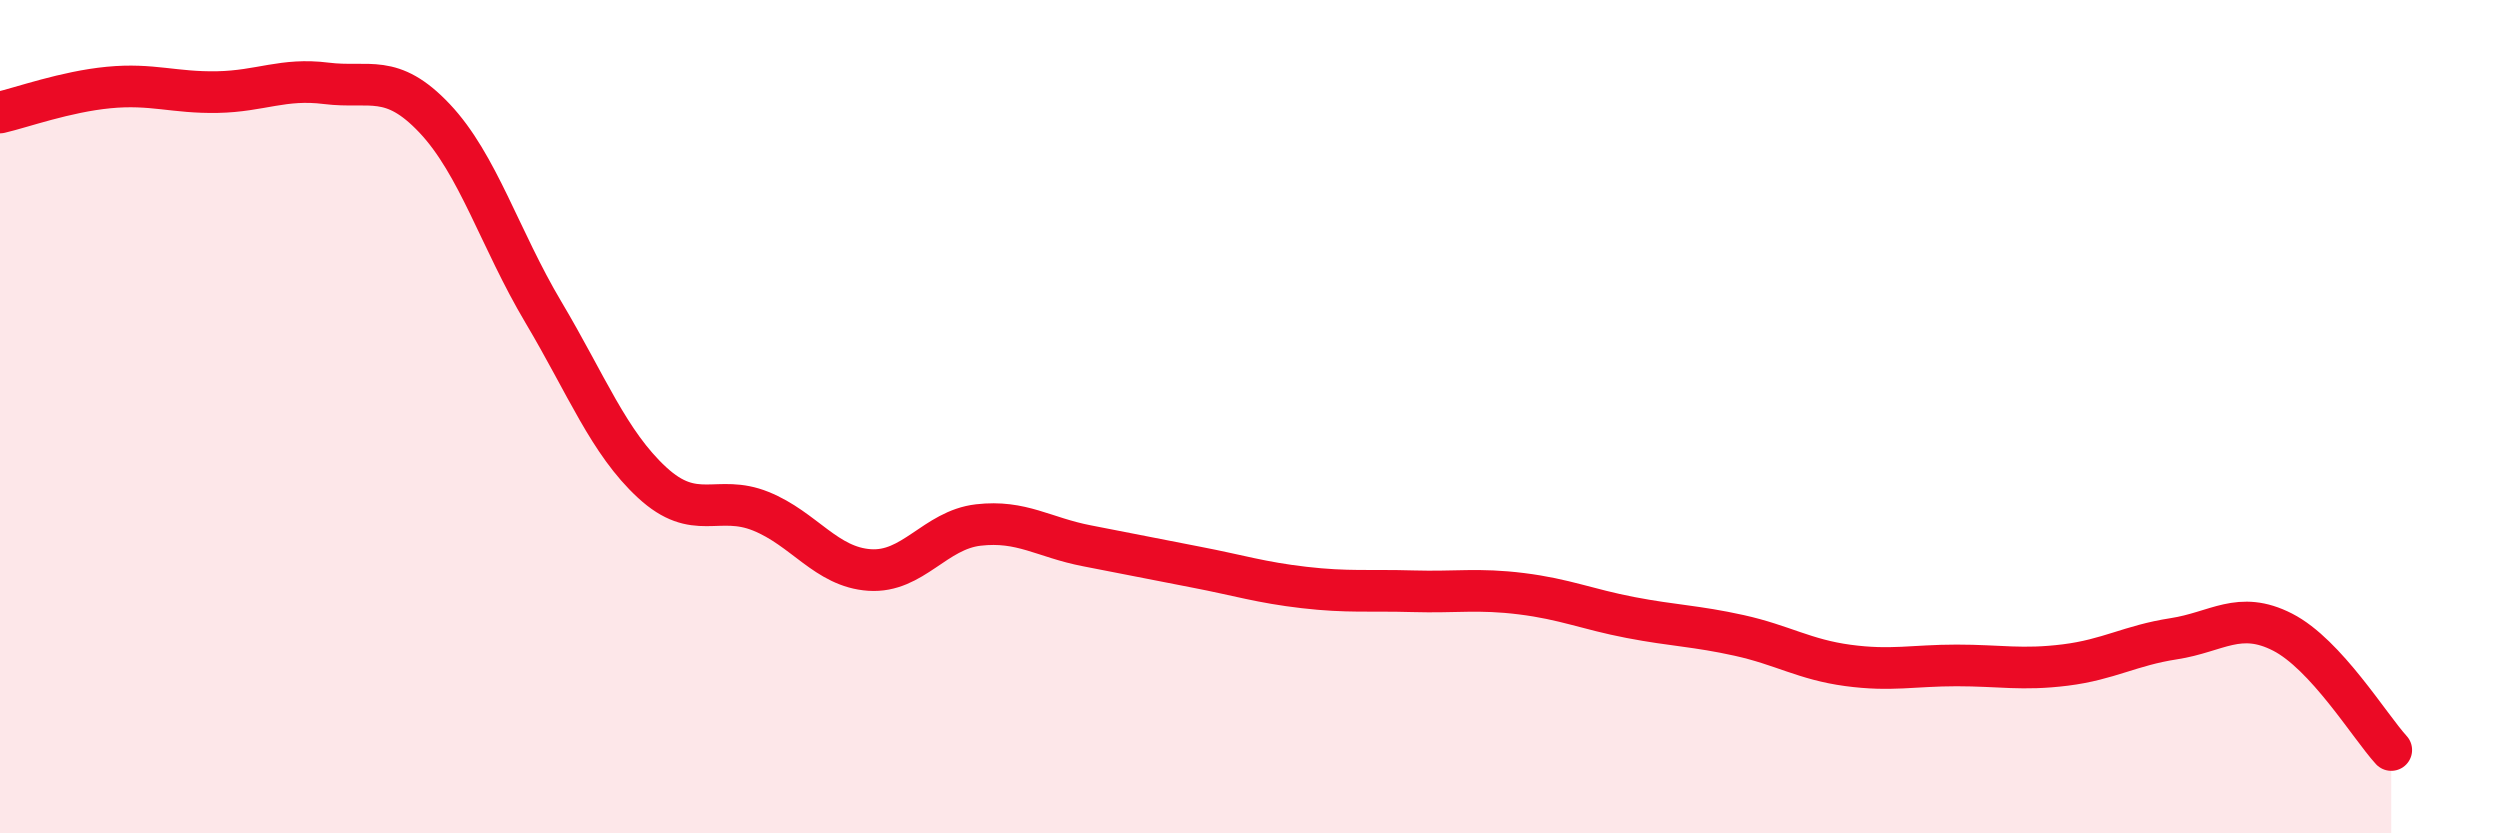
    <svg width="60" height="20" viewBox="0 0 60 20" xmlns="http://www.w3.org/2000/svg">
      <path
        d="M 0,2.7 C 0.52,2.58 1.57,2.2 2.61,2.1 C 3.65,2 4.18,2.23 5.22,2.21 C 6.26,2.19 6.79,1.87 7.83,2 C 8.87,2.13 9.39,1.74 10.43,2.84 C 11.47,3.94 12,5.74 13.04,7.49 C 14.08,9.24 14.61,10.62 15.65,11.58 C 16.69,12.54 17.22,11.85 18.26,12.27 C 19.3,12.69 19.83,13.61 20.87,13.68 C 21.91,13.75 22.44,12.72 23.48,12.6 C 24.52,12.48 25.05,12.9 26.09,13.1 C 27.13,13.3 27.66,13.41 28.7,13.61 C 29.74,13.81 30.26,13.98 31.3,14.1 C 32.34,14.22 32.87,14.16 33.91,14.19 C 34.95,14.22 35.48,14.12 36.52,14.25 C 37.56,14.38 38.09,14.62 39.13,14.82 C 40.17,15.02 40.7,15.02 41.74,15.25 C 42.78,15.48 43.31,15.83 44.35,15.97 C 45.39,16.11 45.92,15.97 46.96,15.97 C 48,15.97 48.53,16.09 49.57,15.96 C 50.61,15.83 51.13,15.49 52.17,15.33 C 53.21,15.17 53.74,14.64 54.78,15.17 C 55.82,15.7 56.87,17.43 57.39,18L57.39 20L0 20Z"
        fill="#EB0A25"
        opacity="0.1"
        stroke-linecap="round"
        stroke-linejoin="round"
      />
      <path
        d="M 0,2.7 C 0.52,2.58 1.57,2.2 2.61,2.1 C 3.65,2 4.18,2.23 5.22,2.21 C 6.26,2.19 6.79,1.87 7.83,2 C 8.87,2.13 9.39,1.74 10.43,2.84 C 11.47,3.94 12,5.74 13.04,7.49 C 14.08,9.24 14.61,10.62 15.65,11.58 C 16.69,12.54 17.22,11.85 18.26,12.27 C 19.3,12.69 19.83,13.61 20.87,13.68 C 21.91,13.75 22.44,12.72 23.48,12.6 C 24.52,12.48 25.05,12.9 26.09,13.1 C 27.13,13.3 27.66,13.41 28.7,13.61 C 29.74,13.81 30.26,13.98 31.3,14.1 C 32.34,14.22 32.87,14.16 33.91,14.19 C 34.95,14.22 35.48,14.12 36.52,14.25 C 37.56,14.38 38.09,14.62 39.13,14.82 C 40.17,15.02 40.7,15.02 41.74,15.25 C 42.78,15.48 43.31,15.83 44.35,15.97 C 45.39,16.11 45.92,15.97 46.96,15.97 C 48,15.97 48.53,16.09 49.57,15.96 C 50.61,15.83 51.13,15.49 52.17,15.33 C 53.21,15.17 53.74,14.64 54.78,15.17 C 55.82,15.7 56.87,17.43 57.39,18"
        stroke="#EB0A25"
        stroke-width="1"
        fill="none"
        stroke-linecap="round"
        stroke-linejoin="round"
      />
    </svg>
  